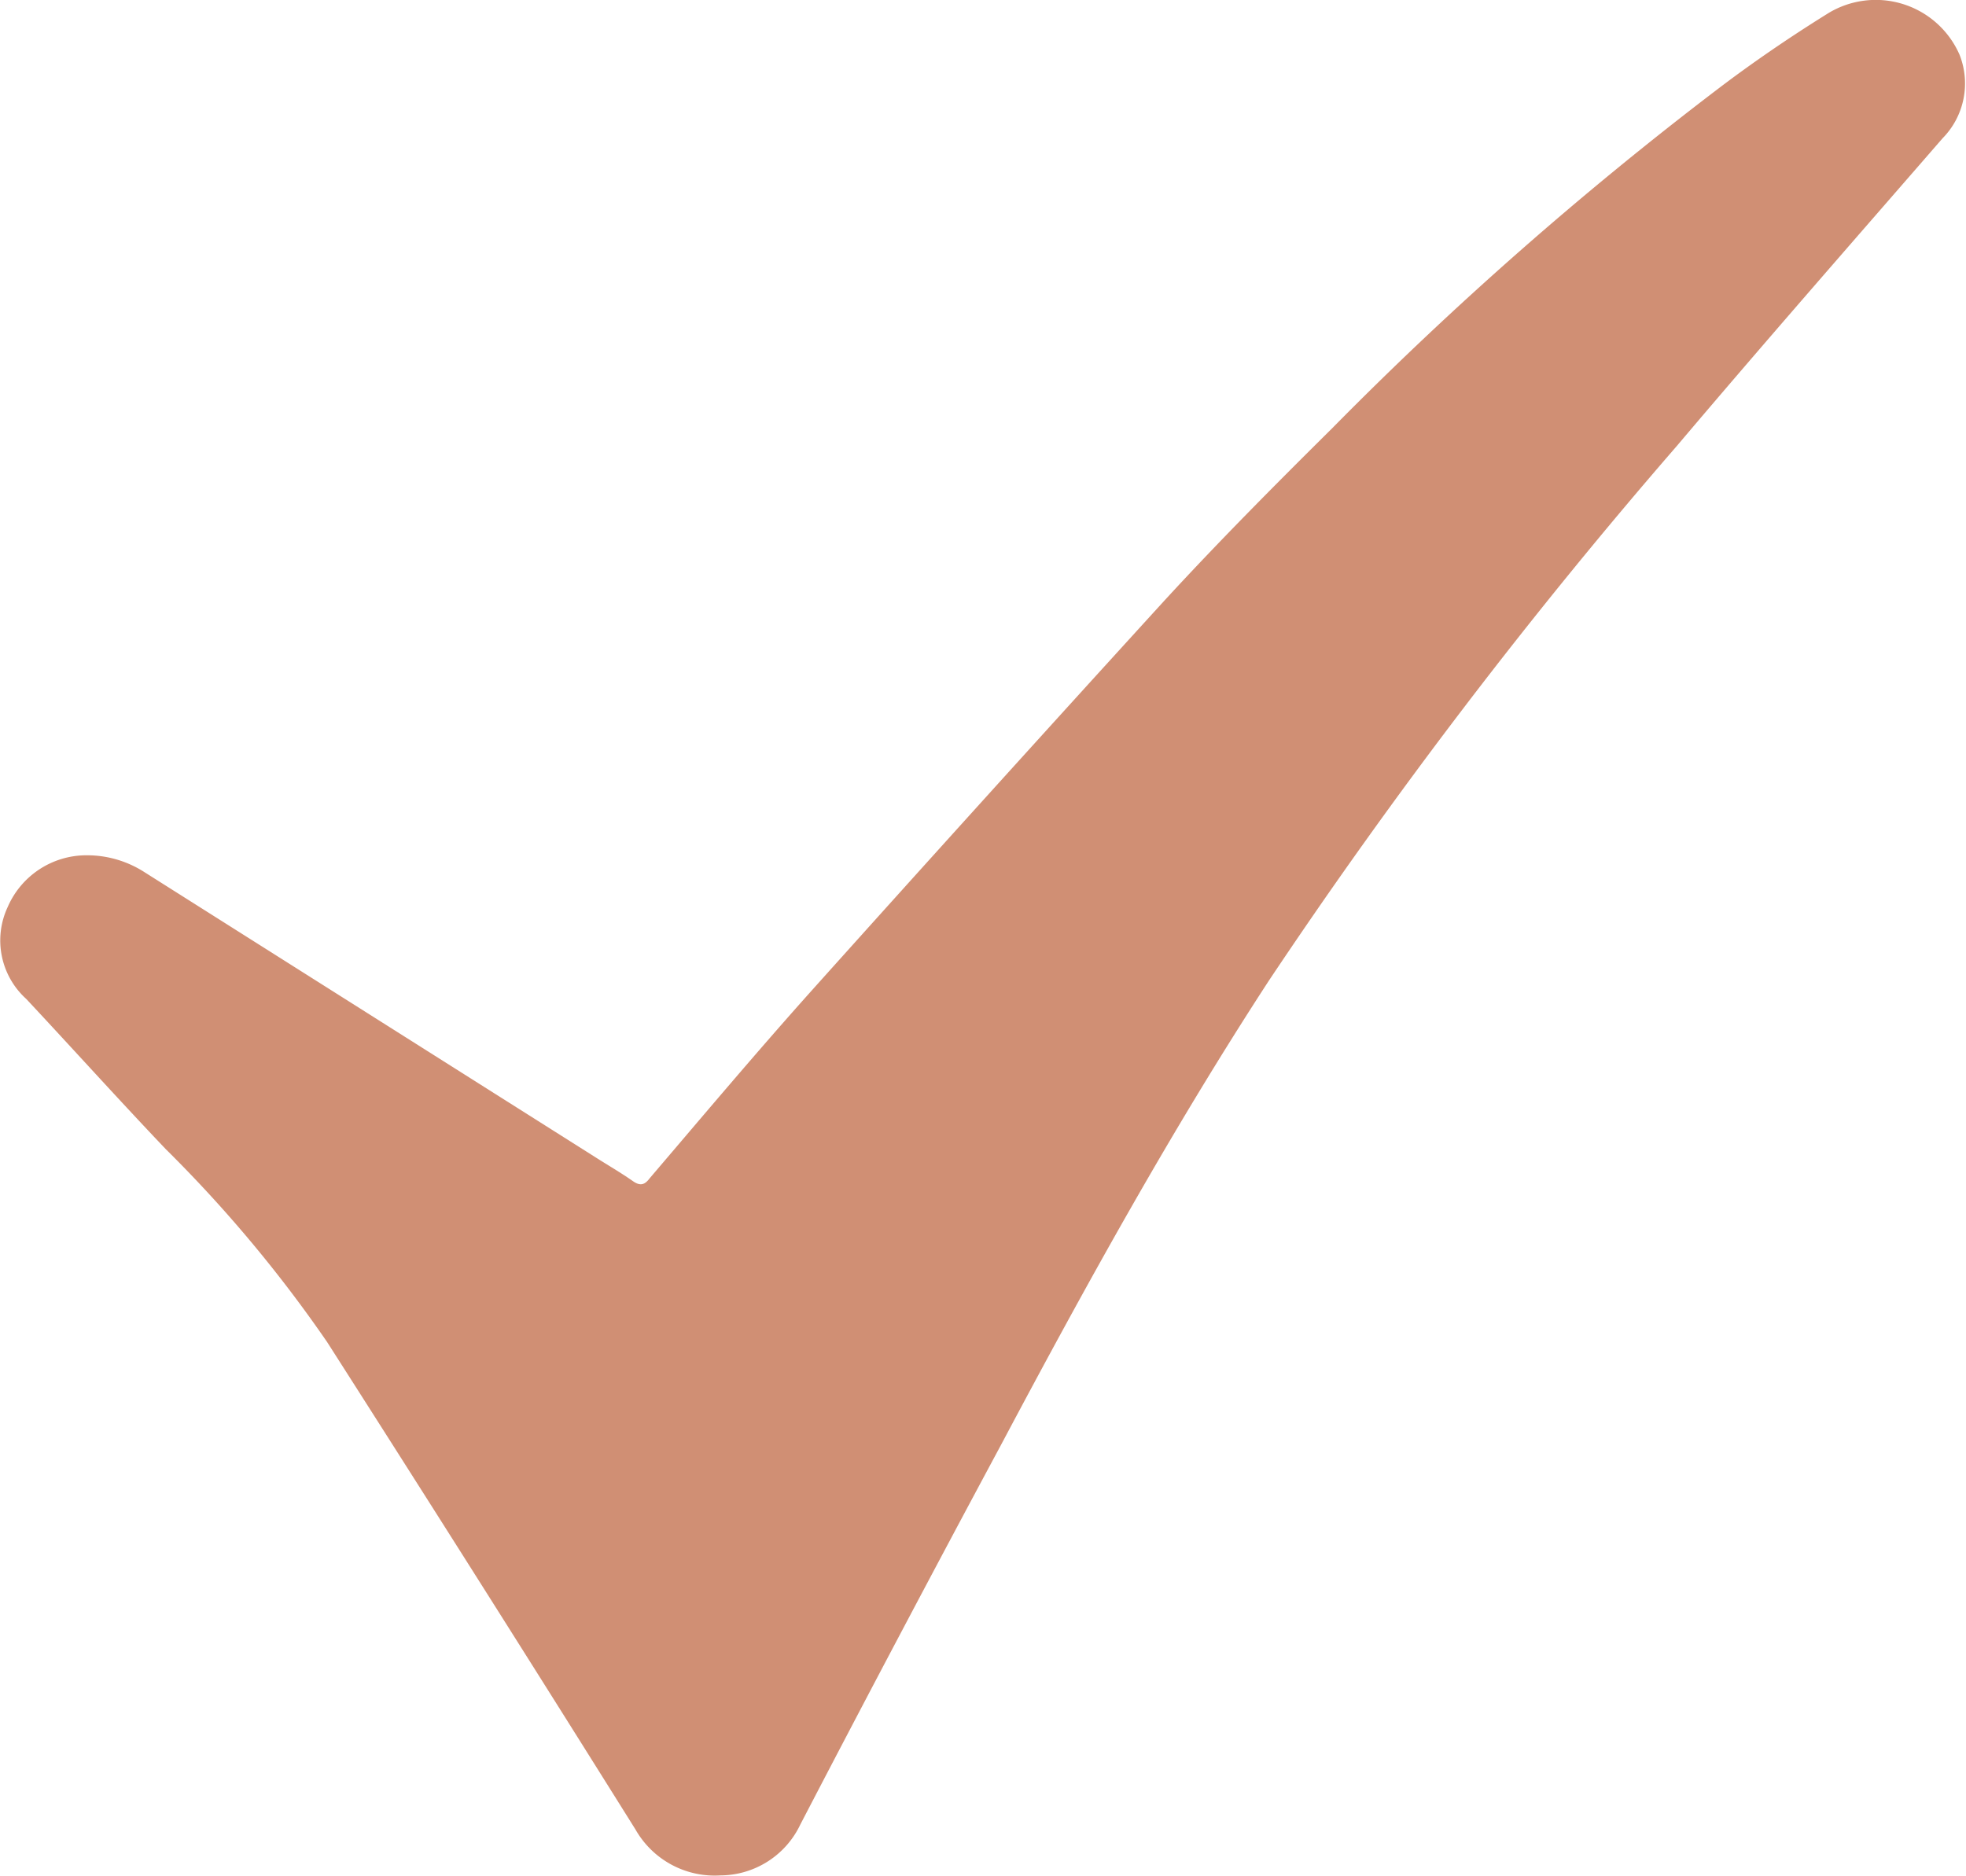<?xml version="1.0" encoding="UTF-8"?> <svg xmlns="http://www.w3.org/2000/svg" id="Слой_1" data-name="Слой 1" viewBox="0 0 115.67 110.39"> <title>галочка</title> <path d="M18.14,66a6.24,6.24,0,0,1,3.4,1L48,83.73c.75.48,1.53.93,2.26,1.44.44.31.7.23,1-.17,3.14-3.68,6.26-7.39,9.49-11q10.34-11.53,20.8-23c3.19-3.47,6.52-6.82,9.87-10.14a213.08,213.08,0,0,1,22.74-20c2-1.52,4.17-3,6.32-4.34a5.38,5.38,0,0,1,7.84,2.37,4.6,4.6,0,0,1-1,4.92c-5.21,6-10.47,12-15.63,18.1a314.3,314.3,0,0,0-24,31.46c-5.74,8.81-10.81,18-15.74,27.28q-6,11.17-11.83,22.38a5.23,5.23,0,0,1-4.7,3,5.36,5.36,0,0,1-5-2.7Q41.45,109,32.28,94.65a78.71,78.71,0,0,0-9.5-11.36c-2.77-2.91-5.46-5.9-8.21-8.84a4.64,4.64,0,0,1-1.09-5.4A5.05,5.05,0,0,1,18.14,66Z" transform="translate(-13.03 -15.67)" style="fill:#d08f74"></path> </svg> 